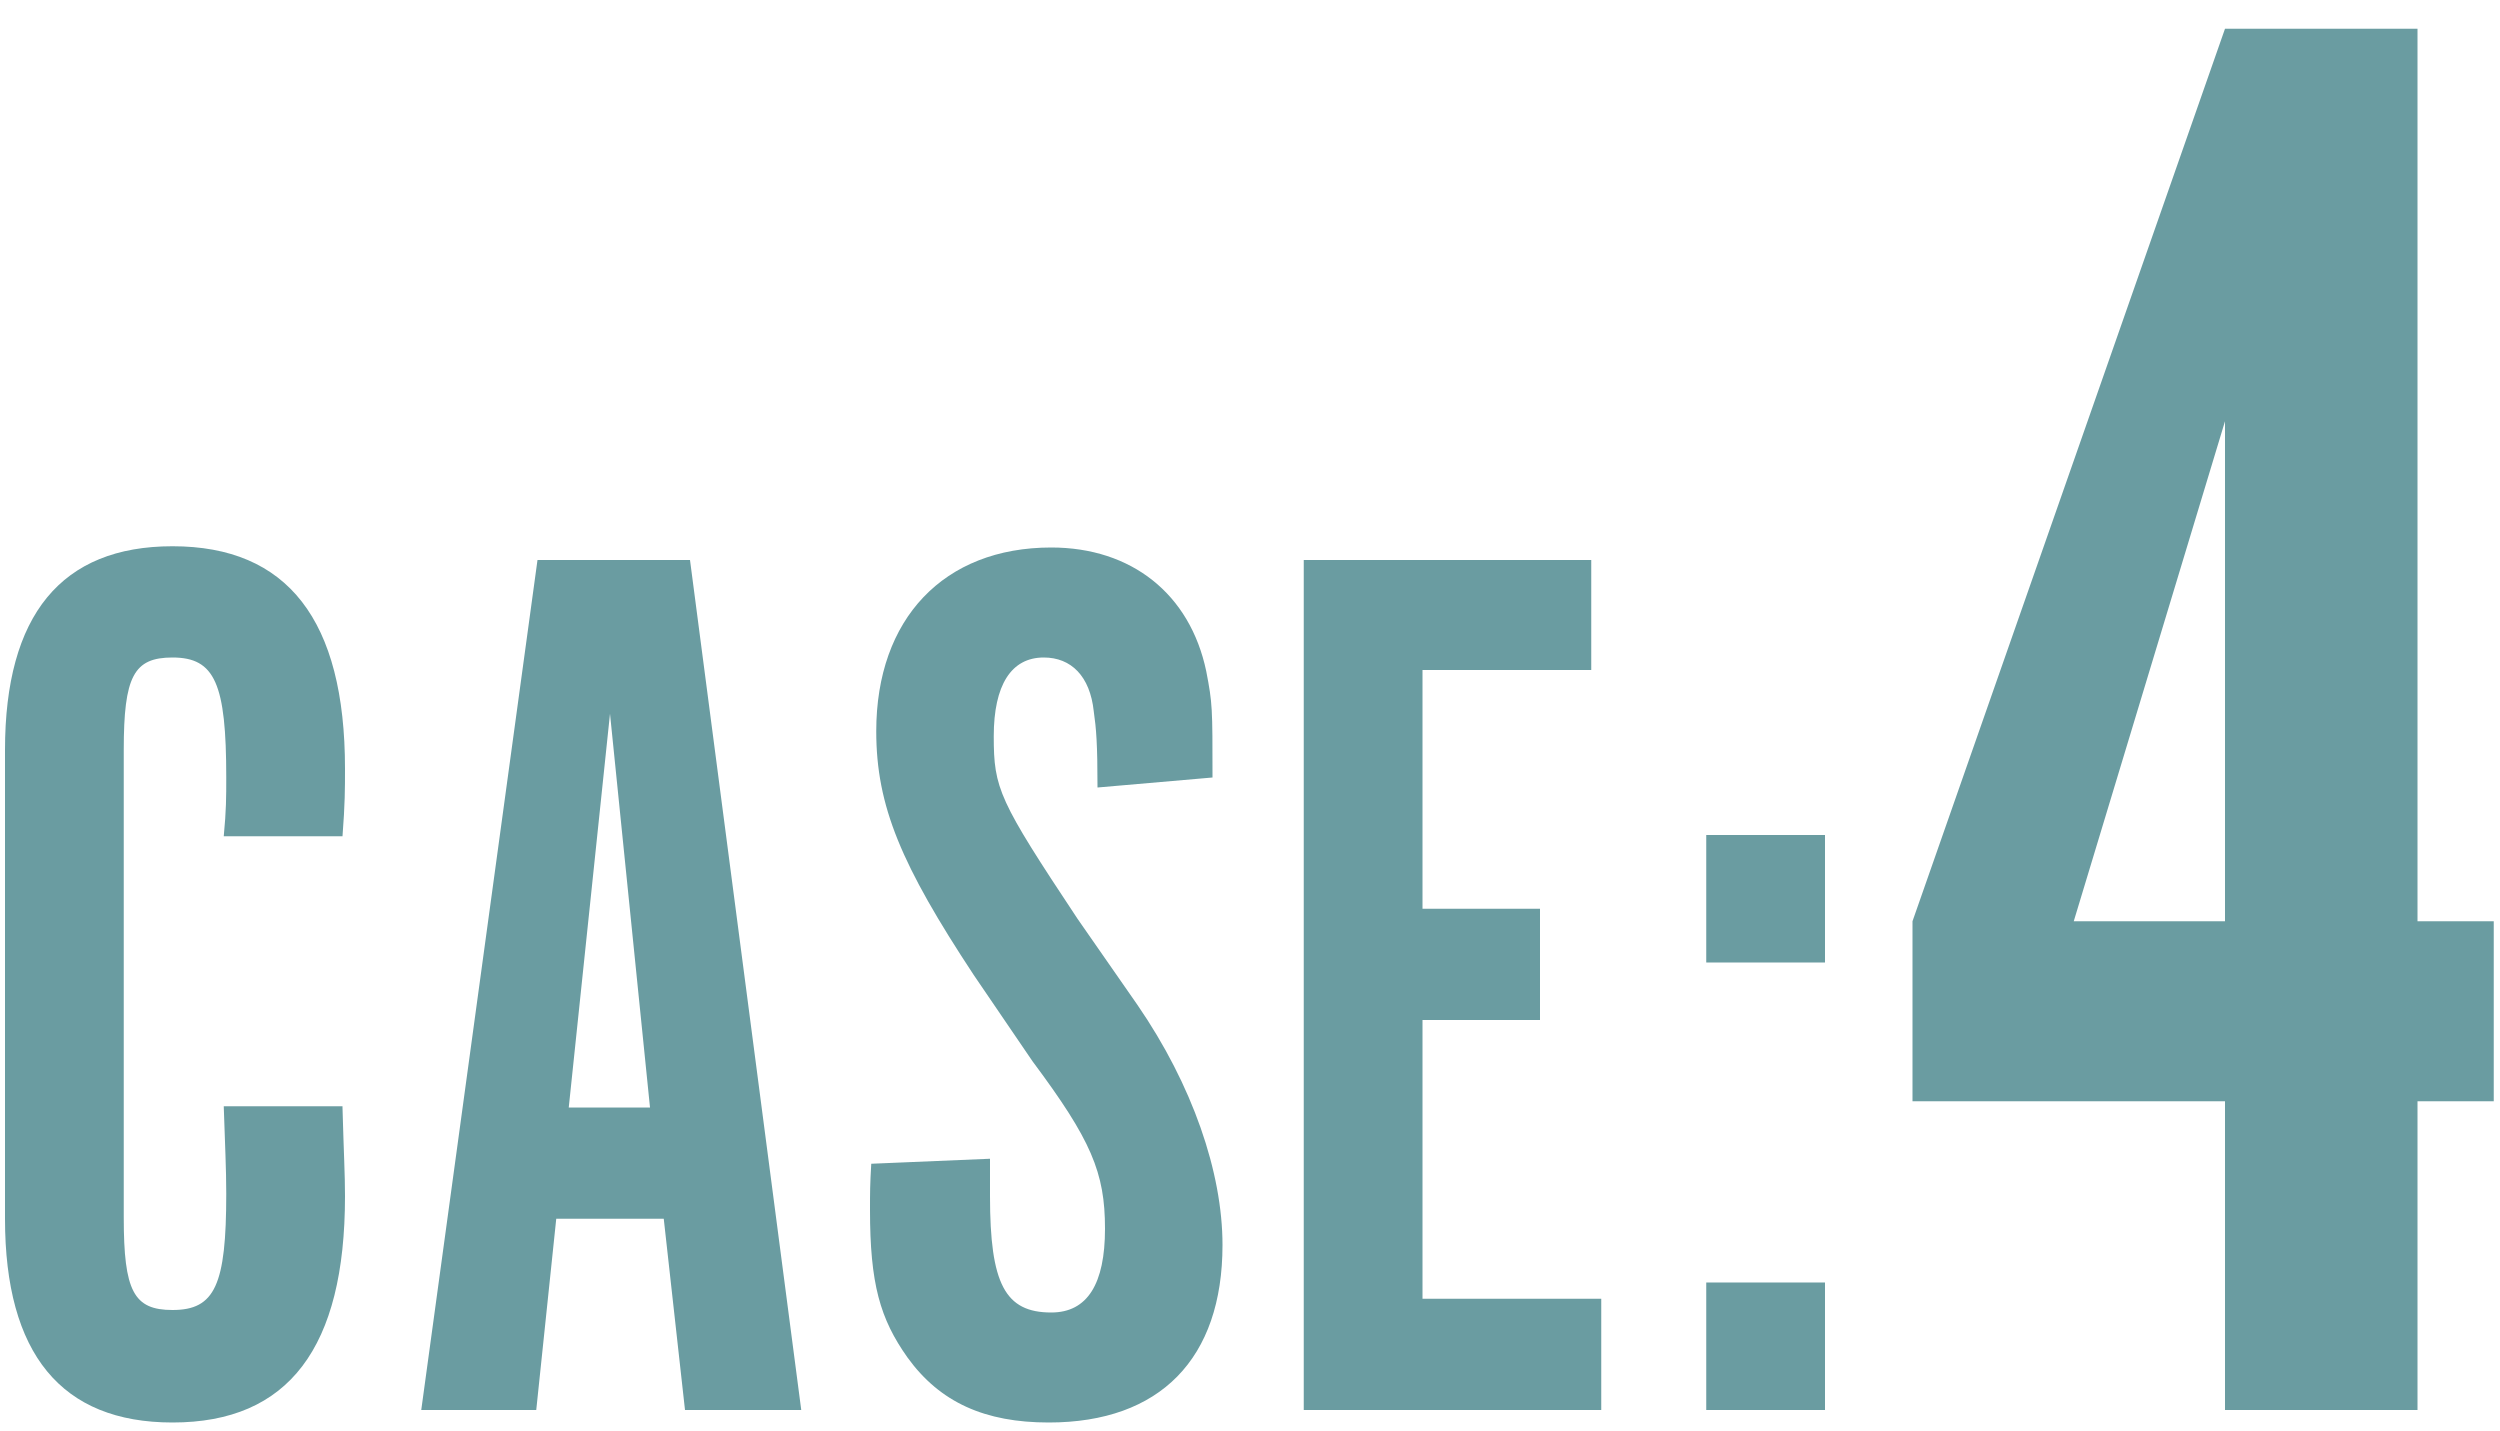 <?xml version="1.0" encoding="utf-8"?>
<!-- Generator: Adobe Illustrator 28.3.0, SVG Export Plug-In . SVG Version: 6.00 Build 0)  -->
<!DOCTYPE svg PUBLIC "-//W3C//DTD SVG 1.1//EN" "http://www.w3.org/Graphics/SVG/1.1/DTD/svg11.dtd">
<svg version="1.1" id="レイヤー_1" xmlns:x="http://ns.adobe.com/Extensibility/1.0/" xmlns:i="http://ns.adobe.com/AdobeIllustrator/10.0/" xmlns:graph="http://ns.adobe.com/Graphs/1.0/"
	 xmlns="http://www.w3.org/2000/svg" xmlns:xlink="http://www.w3.org/1999/xlink" x="0px" y="0px" viewBox="0 0 200 114.5"
	 style="enable-background:new 0 0 200 114.5;" xml:space="preserve">
<style type="text/css">
	.st0{fill:#6A9CA1;}
</style>
<g>
	<path class="st0" d="M27.4,88.6c0.1,3.7,0.2,5.3,0.2,7.1c0,12.1-4.5,18.1-13.8,18.1c-8.9,0-13.4-5.5-13.4-16.3V60
		c0-10.8,4.5-16.3,13.4-16.3c9.2,0,13.8,5.9,13.8,17.8c0,1.6,0,2.8-0.2,5.4h-9.5c0.2-2.1,0.2-3.1,0.2-4.7c0-7.5-0.9-9.6-4.3-9.6
		c-3.1,0-3.9,1.5-3.9,7.4v37.4c0,5.9,0.8,7.4,3.9,7.4c3.4,0,4.3-2,4.3-9.3c0-2-0.1-3.9-0.2-7H27.4z"/>
	<path class="st0" d="M42.9,112.8h-9.2l9.3-68h12.2l8.9,68h-9.3l-1.7-15.3h-8.6L42.9,112.8z M48.8,57.1l-3.3,31.5h6.5L48.8,57.1z"/>
	<path class="st0" d="M79.2,92.7v3c0,7,1.2,9.3,4.9,9.3c2.9,0,4.3-2.3,4.3-6.7c0-4.5-1.1-7.1-5.8-13.4l-4.7-6.9
		c-5.8-8.8-7.8-13.5-7.8-19.5c0-9,5.4-14.7,14-14.7c6.4,0,11.1,3.7,12.4,9.9c0.5,2.6,0.5,2.9,0.5,8.5L87.8,63c0-3.5-0.1-4.7-0.3-6.1
		c-0.3-2.8-1.8-4.3-4-4.3c-2.6,0-4,2.2-4,6.3c0,4.2,0.4,5.1,6.7,14.6l4.8,6.9c4.4,6.4,6.8,13.4,6.8,19.2c0,9.1-5,14.2-13.9,14.2
		c-5.1,0-8.7-1.6-11.3-5.2c-2.2-3.1-3-5.9-3-11.8c0-1.4,0-2,0.1-3.7L79.2,92.7z"/>
	<path class="st0" d="M127.3,44.7v8.9h-13.5v19.1h9.4v8.9h-9.4v22.3h14.3v8.9h-23.8v-68H127.3z"/>
	<path class="st0" d="M136.5,66.8h9.5V77h-9.5V66.8z M136.5,102.6h9.5v10.2h-9.5V102.6z"/>
	<path class="st0" d="M178,88.1h-25V73.7l25-71.4h15.4v71.4h6.1v14.4h-6.1v24.7H178V88.1z M178,33.7l-12.1,40H178V33.7z"/>
</g>
</svg>
